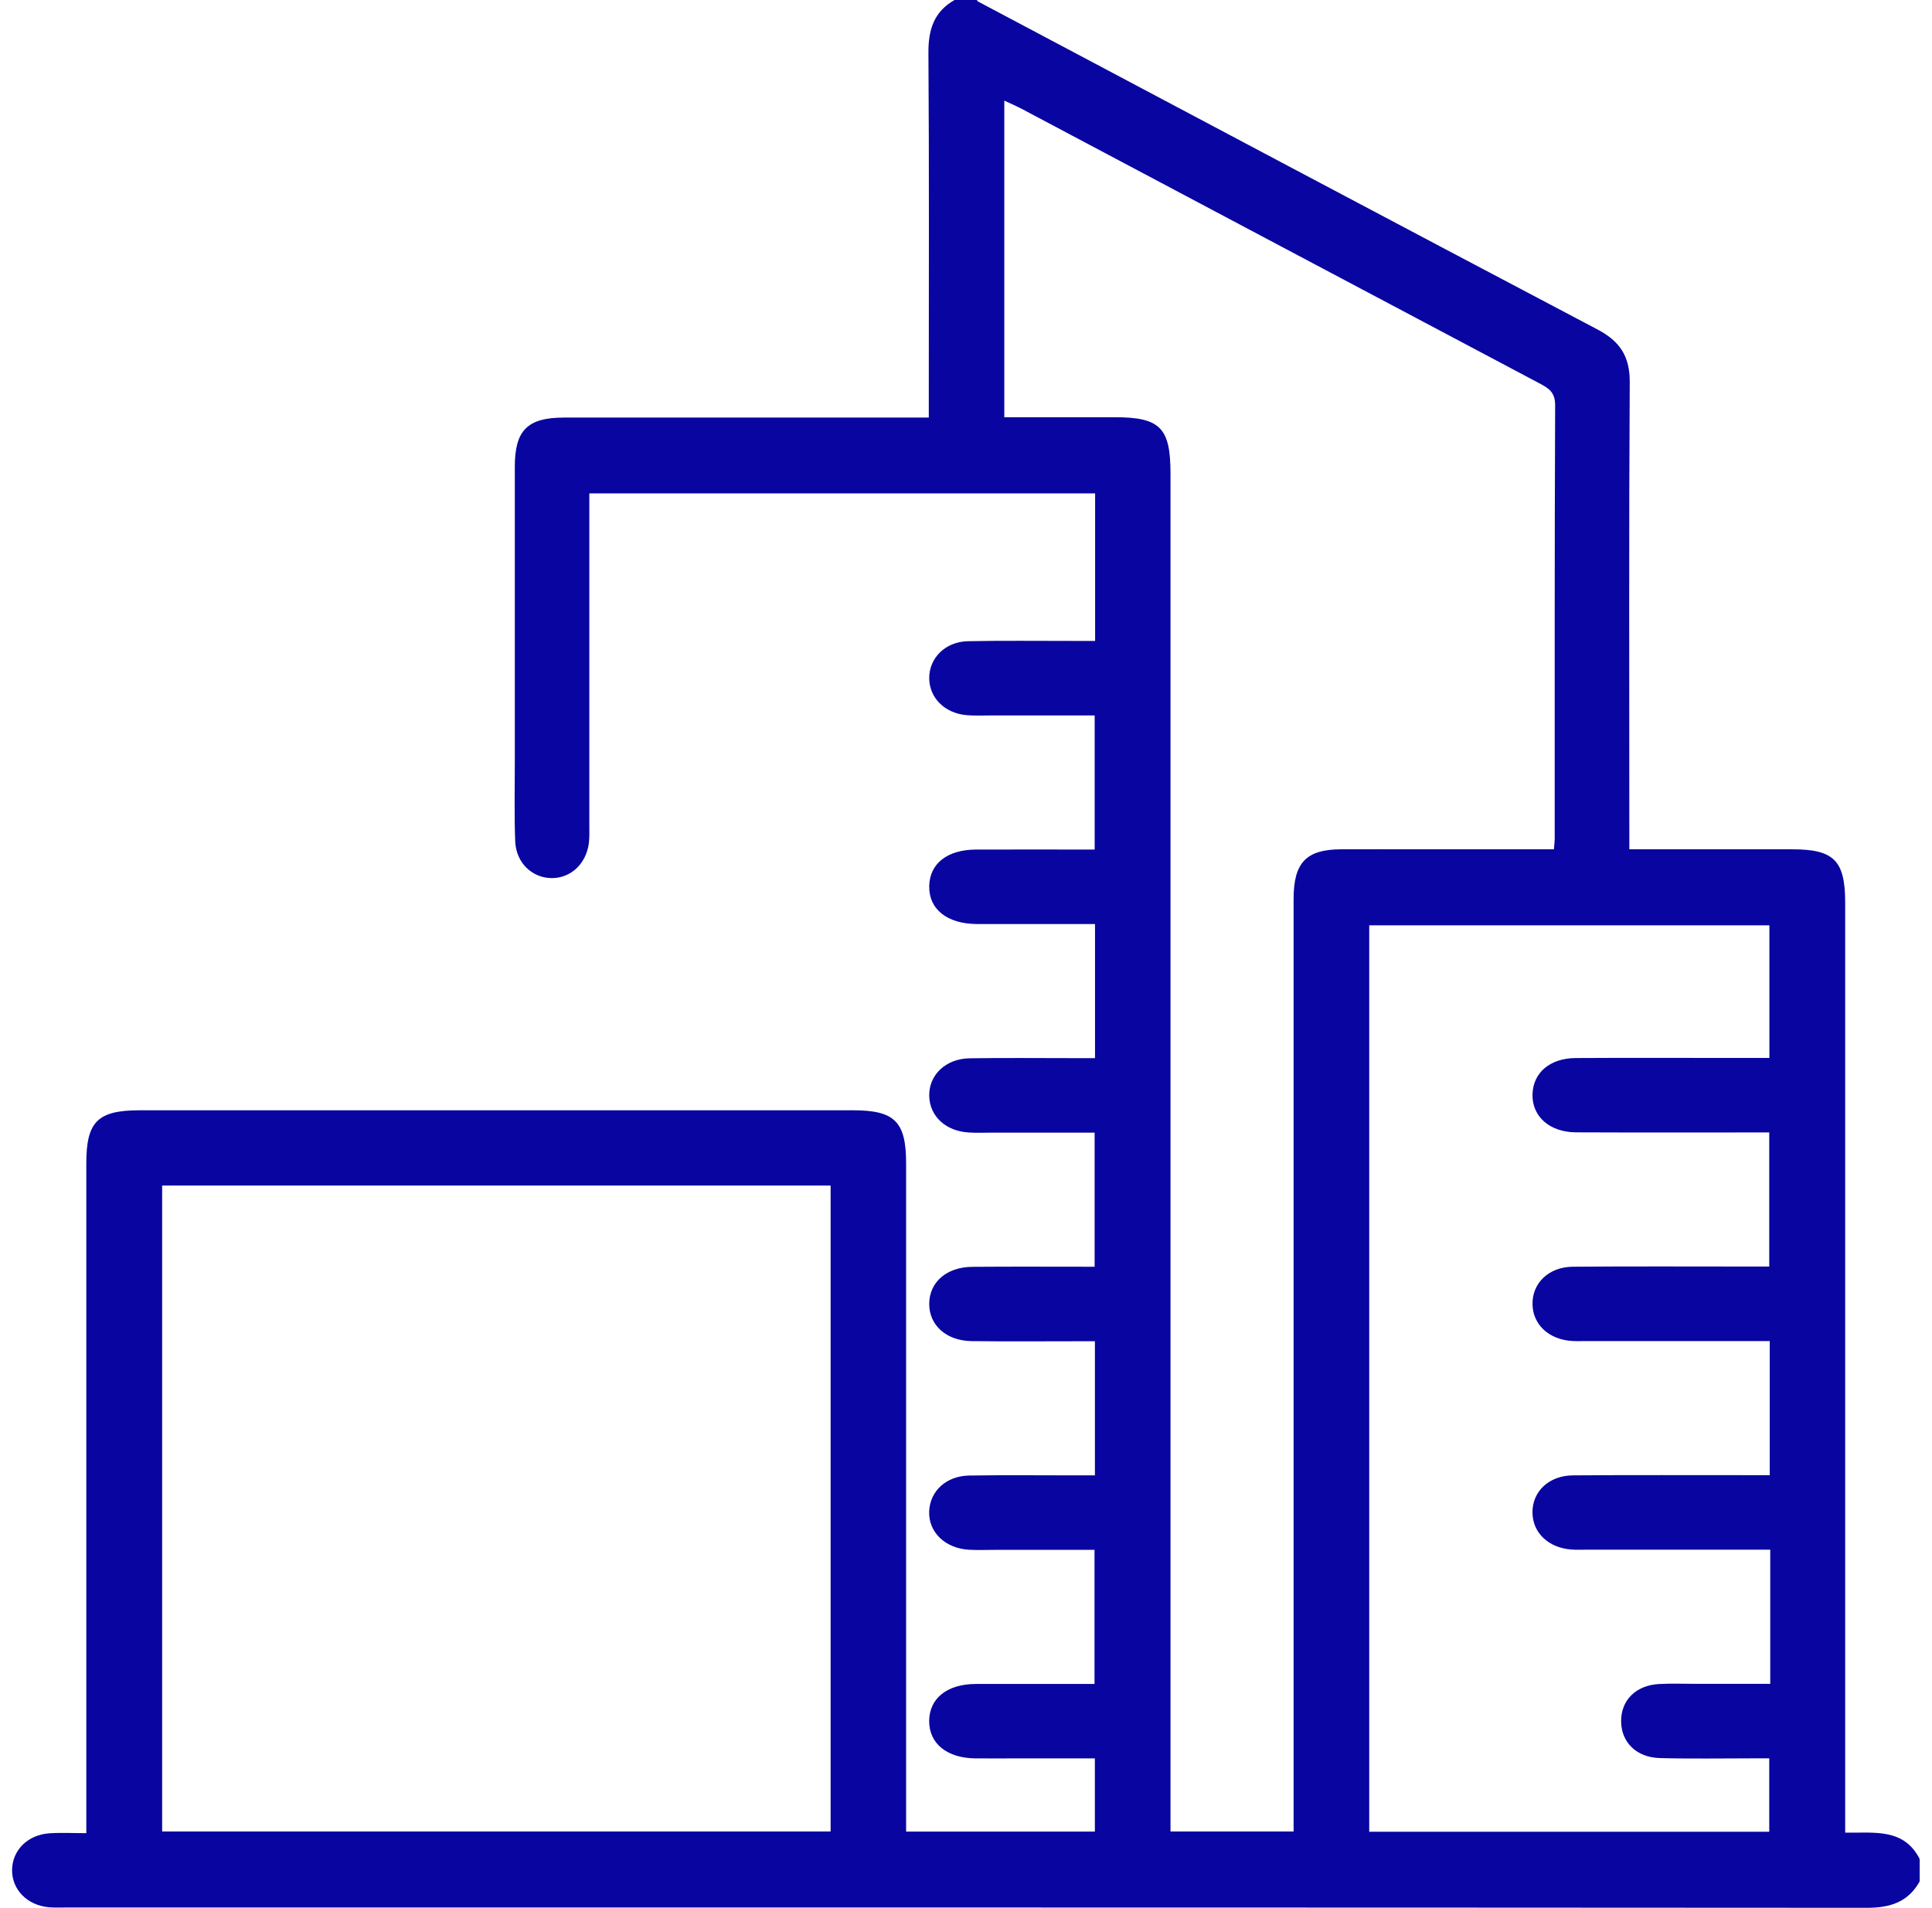 <svg width="80" height="79" viewBox="0 0 80 79" fill="none" xmlns="http://www.w3.org/2000/svg">
<path d="M79.49 77.906C79.009 78.768 78.264 79 77.305 79C52.44 78.983 27.573 78.987 2.709 78.987C2.477 78.987 2.245 78.998 2.015 78.977C1.12 78.892 0.489 78.239 0.5 77.427C0.512 76.612 1.149 75.974 2.052 75.914C2.533 75.882 3.016 75.909 3.574 75.909V74.931C3.574 66.01 3.574 57.089 3.574 48.169C3.574 46.445 4.046 45.976 5.781 45.976C15.629 45.976 25.477 45.976 35.325 45.976C37.051 45.976 37.52 46.447 37.52 48.178C37.52 57.074 37.52 65.97 37.52 74.865V75.845H45.336V72.813C44.26 72.813 43.212 72.813 42.165 72.813C41.574 72.813 40.983 72.817 40.391 72.813C39.213 72.802 38.471 72.199 38.475 71.264C38.479 70.329 39.217 69.735 40.401 69.731C42.02 69.726 43.639 69.731 45.322 69.731V64.178C43.956 64.178 42.577 64.178 41.199 64.178C40.84 64.178 40.478 64.194 40.119 64.173C39.132 64.115 38.442 63.44 38.475 62.584C38.508 61.744 39.178 61.116 40.136 61.1C41.576 61.077 43.015 61.093 44.457 61.093C44.735 61.093 45.013 61.093 45.338 61.093V55.54C45.089 55.54 44.82 55.54 44.551 55.54C43.112 55.54 41.67 55.553 40.231 55.534C39.176 55.519 38.467 54.867 38.477 53.98C38.486 53.092 39.195 52.468 40.256 52.458C41.925 52.444 43.595 52.454 45.326 52.454V46.901C43.923 46.901 42.519 46.901 41.114 46.901C40.78 46.901 40.444 46.917 40.111 46.895C39.153 46.837 38.492 46.215 38.477 45.377C38.461 44.515 39.155 43.841 40.144 43.823C41.584 43.8 43.023 43.816 44.464 43.816C44.741 43.816 45.019 43.816 45.342 43.816V38.263C44.93 38.263 44.505 38.263 44.08 38.263C42.872 38.263 41.663 38.266 40.455 38.263C39.219 38.257 38.461 37.652 38.477 36.696C38.492 35.76 39.226 35.183 40.419 35.179C42.036 35.173 43.653 35.179 45.328 35.179V29.626C43.891 29.626 42.459 29.626 41.029 29.626C40.695 29.626 40.359 29.643 40.026 29.614C39.12 29.535 38.486 28.901 38.477 28.092C38.467 27.257 39.137 26.571 40.077 26.552C41.541 26.521 43.008 26.542 44.474 26.54C44.75 26.54 45.029 26.54 45.346 26.54V20.431H24.403C24.403 20.711 24.403 20.983 24.403 21.258C24.403 25.551 24.403 29.844 24.403 34.137C24.403 34.394 24.414 34.653 24.384 34.908C24.275 35.764 23.64 36.361 22.855 36.361C22.036 36.361 21.367 35.729 21.333 34.831C21.292 33.753 21.317 32.673 21.317 31.593C21.317 27.504 21.315 23.418 21.317 19.329C21.317 17.814 21.843 17.291 23.36 17.291C28.091 17.289 32.823 17.291 37.553 17.291C37.829 17.291 38.106 17.291 38.459 17.291C38.459 16.941 38.459 16.667 38.459 16.39C38.459 11.661 38.477 6.929 38.444 2.199C38.436 1.231 38.67 0.485 39.526 0C39.835 0 40.144 0 40.451 0C40.465 0.021 40.474 0.052 40.496 0.062C49.044 4.595 57.588 9.133 66.149 13.643C67.08 14.134 67.49 14.756 67.484 15.828C67.447 21.971 67.467 28.111 67.467 34.253V35.169C69.805 35.169 72.015 35.169 74.225 35.169C75.943 35.169 76.405 35.639 76.405 37.381C76.405 49.896 76.405 62.41 76.405 74.925V75.887C77.601 75.907 78.835 75.688 79.49 76.981V77.906ZM64.344 35.167C64.362 34.945 64.377 34.843 64.377 34.742C64.377 28.754 64.37 22.765 64.395 16.777C64.397 16.247 64.132 16.078 63.751 15.877C56.604 12.093 49.461 8.301 42.316 4.512C42.096 4.396 41.866 4.297 41.586 4.166V17.277C43.139 17.277 44.65 17.277 46.161 17.277C48.037 17.277 48.468 17.712 48.468 19.604C48.468 38.032 48.468 56.461 48.468 74.89V75.839H53.565V74.856C53.565 62.312 53.565 49.77 53.565 37.227C53.565 35.724 54.085 35.177 55.513 35.169C56.593 35.163 57.673 35.169 58.751 35.169C60.596 35.169 62.441 35.169 64.341 35.169L64.344 35.167ZM73.302 64.171H72.477C70.214 64.171 67.952 64.171 65.689 64.171C65.484 64.171 65.278 64.18 65.073 64.165C64.12 64.097 63.461 63.469 63.456 62.631C63.45 61.761 64.136 61.1 65.135 61.093C67.577 61.074 70.019 61.087 72.463 61.085C72.734 61.085 73.006 61.085 73.281 61.085V55.532C72.995 55.532 72.743 55.532 72.494 55.532C70.232 55.532 67.969 55.532 65.707 55.532C65.502 55.532 65.295 55.54 65.09 55.528C64.134 55.466 63.473 54.85 63.458 54.01C63.44 53.14 64.124 52.464 65.119 52.454C67.561 52.433 70.004 52.446 72.448 52.446C72.72 52.446 72.993 52.446 73.261 52.446V46.893C70.556 46.893 67.909 46.901 65.262 46.889C64.161 46.884 63.432 46.225 63.458 45.311C63.483 44.416 64.182 43.817 65.256 43.812C67.314 43.8 69.37 43.808 71.428 43.808C72.036 43.808 72.647 43.808 73.267 43.808V38.317H56.697V75.851H73.261V72.811C73.024 72.811 72.846 72.811 72.668 72.811C71.356 72.811 70.044 72.835 68.734 72.8C67.757 72.773 67.134 72.145 67.127 71.281C67.119 70.406 67.737 69.784 68.701 69.733C69.213 69.706 69.729 69.726 70.243 69.726C71.26 69.726 72.276 69.726 73.302 69.726V64.173V64.171ZM6.714 49.092V75.839H34.394V49.092H6.714Z" fill="#0905A1"/>
</svg>
